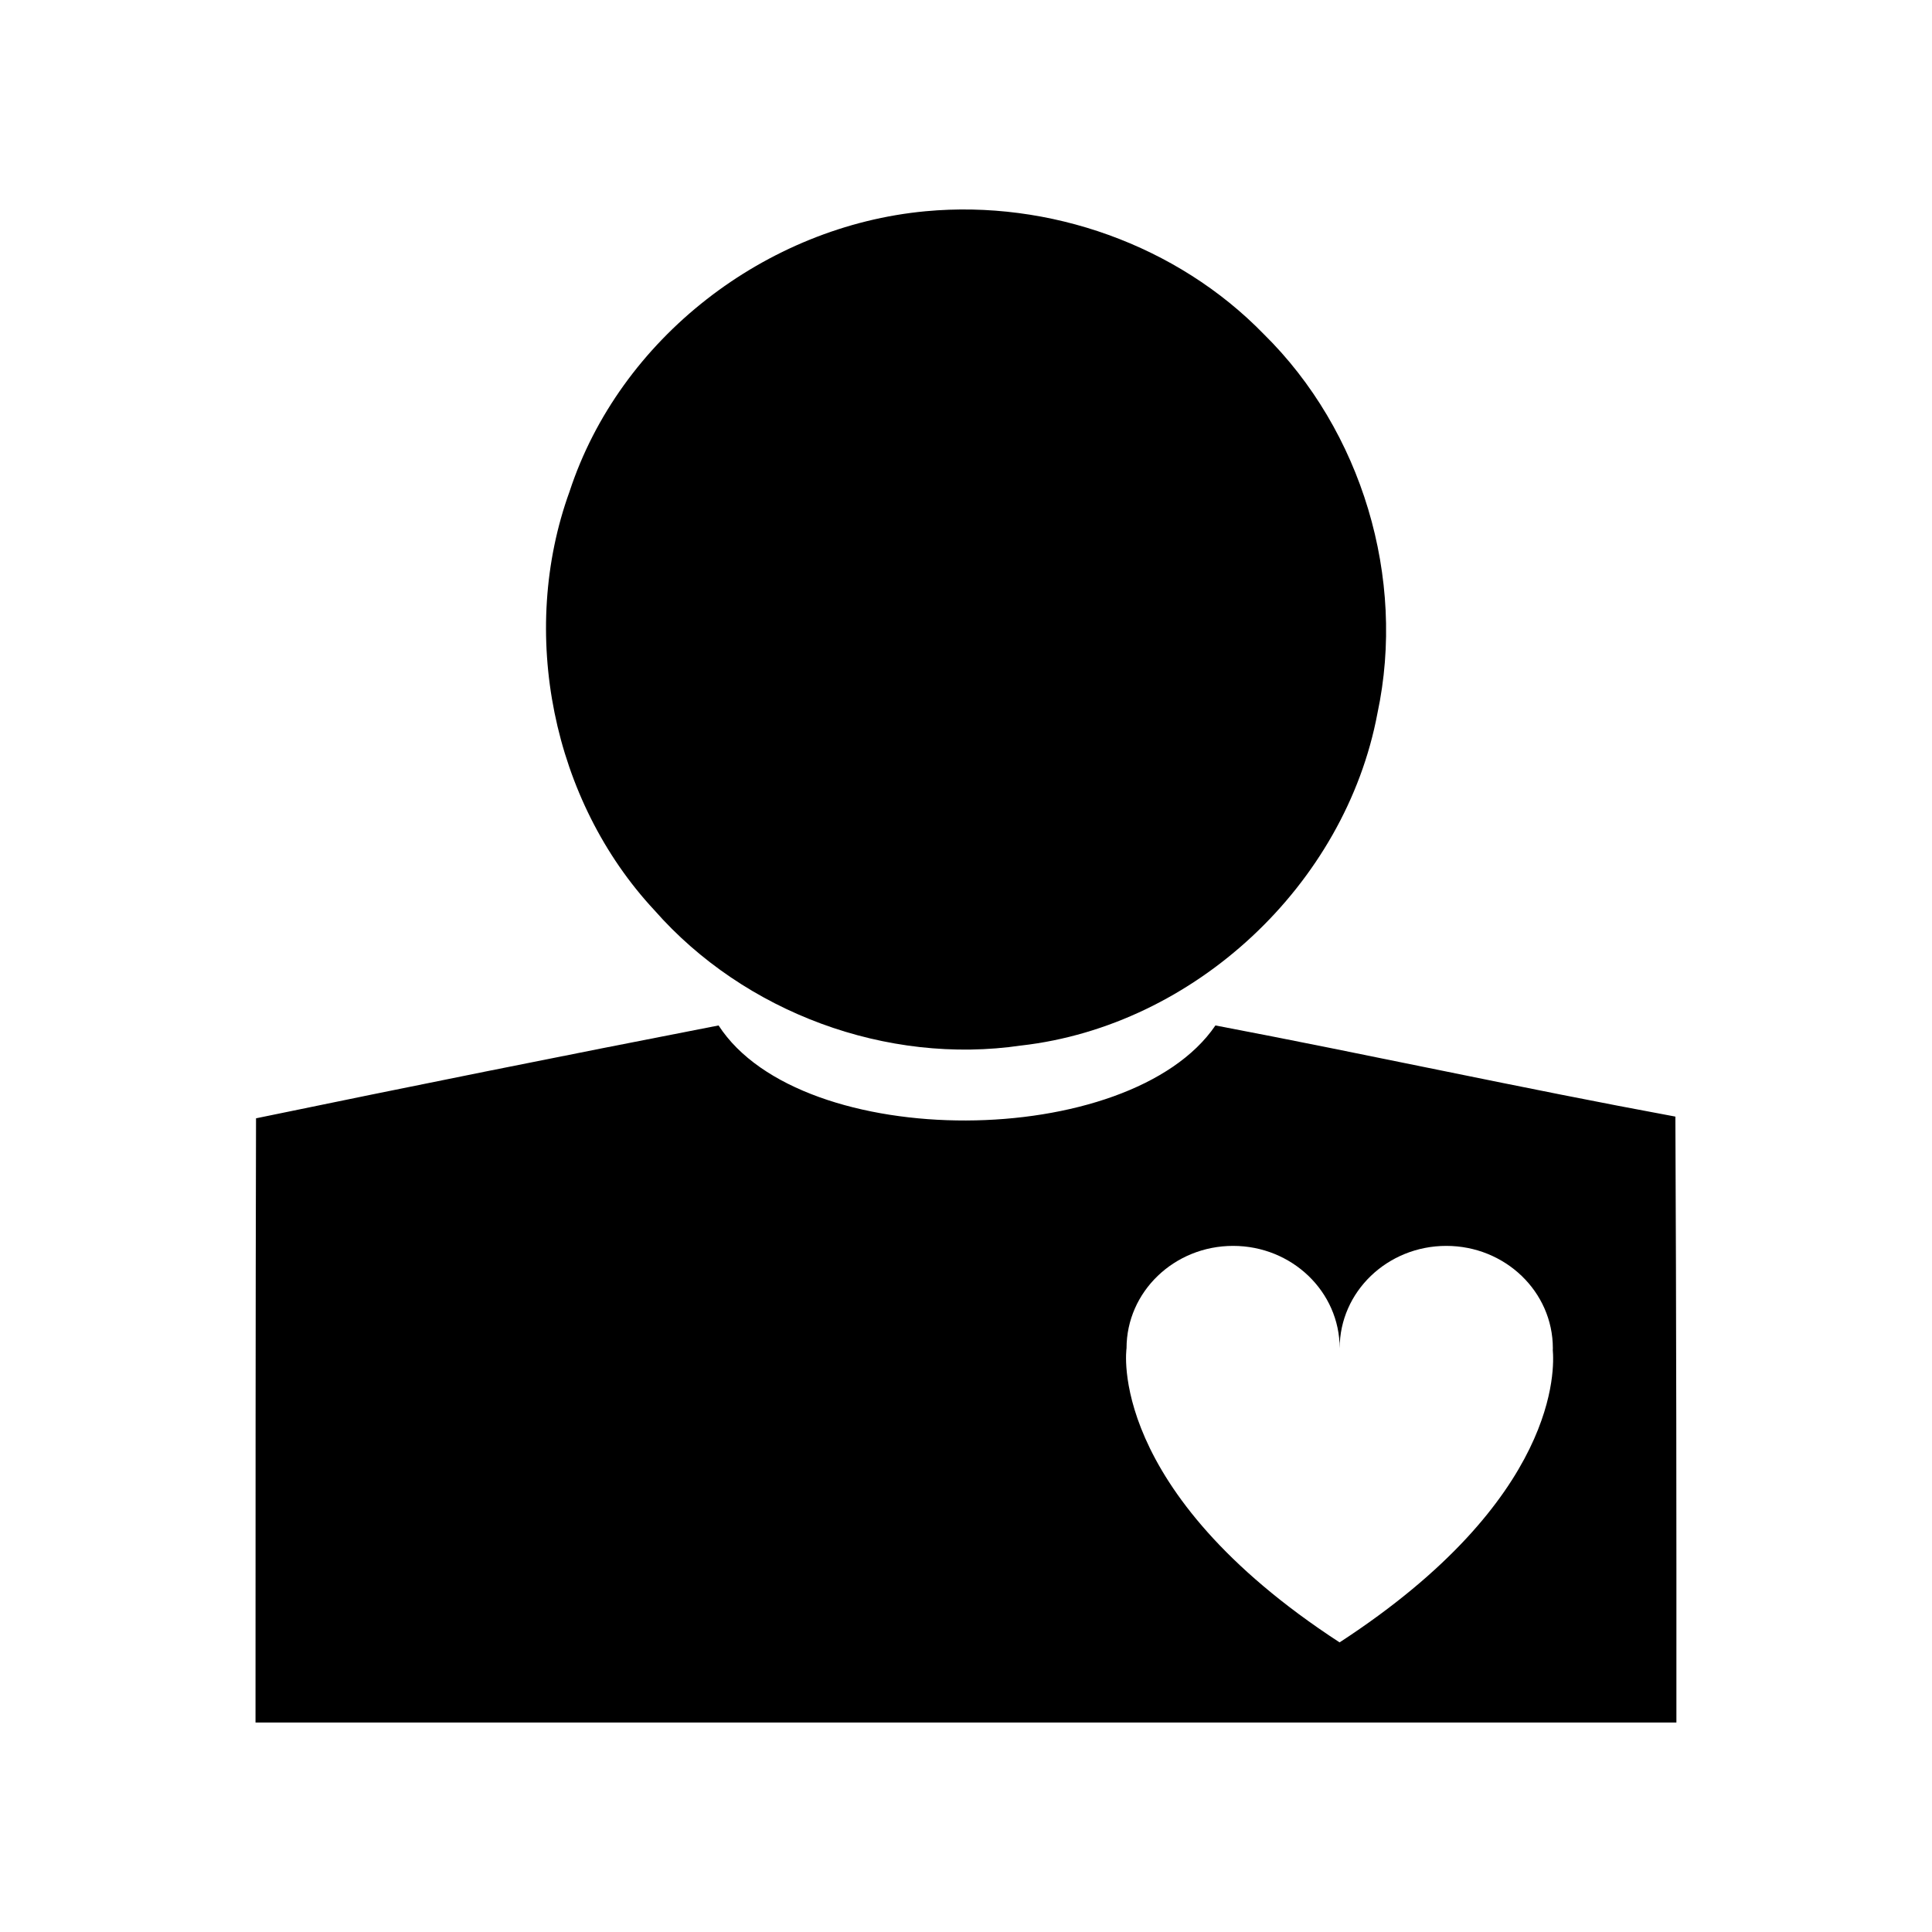 <?xml version="1.0" encoding="UTF-8"?>
<!-- The Best Svg Icon site in the world: iconSvg.co, Visit us! https://iconsvg.co -->
<svg fill="#000000" width="800px" height="800px" version="1.1" viewBox="144 144 512 512" xmlns="http://www.w3.org/2000/svg">
 <g>
  <path d="m588 439.91c-40.77-7.531-81.113-16.398-121.9-24.156-22.602 33.246-109.73 33.918-131.67 0-41.016 7.977-81.789 16.176-122.58 24.609-0.137 53.375-0.125 106.74-0.137 160.12h376.55c0.02-53.496-0.012-107.02-0.27-160.57zm-88.996 139.34c-62.109-40.453-56.461-77.941-56.461-77.941 0-14.988 12.641-27.137 28.242-27.137 15.598 0 28.242 12.148 28.242 27.137 0-14.988 12.652-27.137 28.254-27.137 15.598 0 28.242 12.148 28.242 27.137 0 0.152-0.02 0.297-0.02 0.449 0.395 4.598 2.008 39.391-56.5 77.492z"/>
  <path d="m414.66 421.07c45.871-5.238 85.855-42.594 94.375-88.039 7.648-35.836-4.152-74.941-30.137-100.5-22.949-23.598-56.805-35.609-89.586-32.551-42.379 3.934-81.055 33.641-94.375 74.277-13.543 37.363-4.586 81.93 22.504 110.98 23.809 27.086 61.594 41.078 97.219 35.828z"/>
 </g>
</svg>